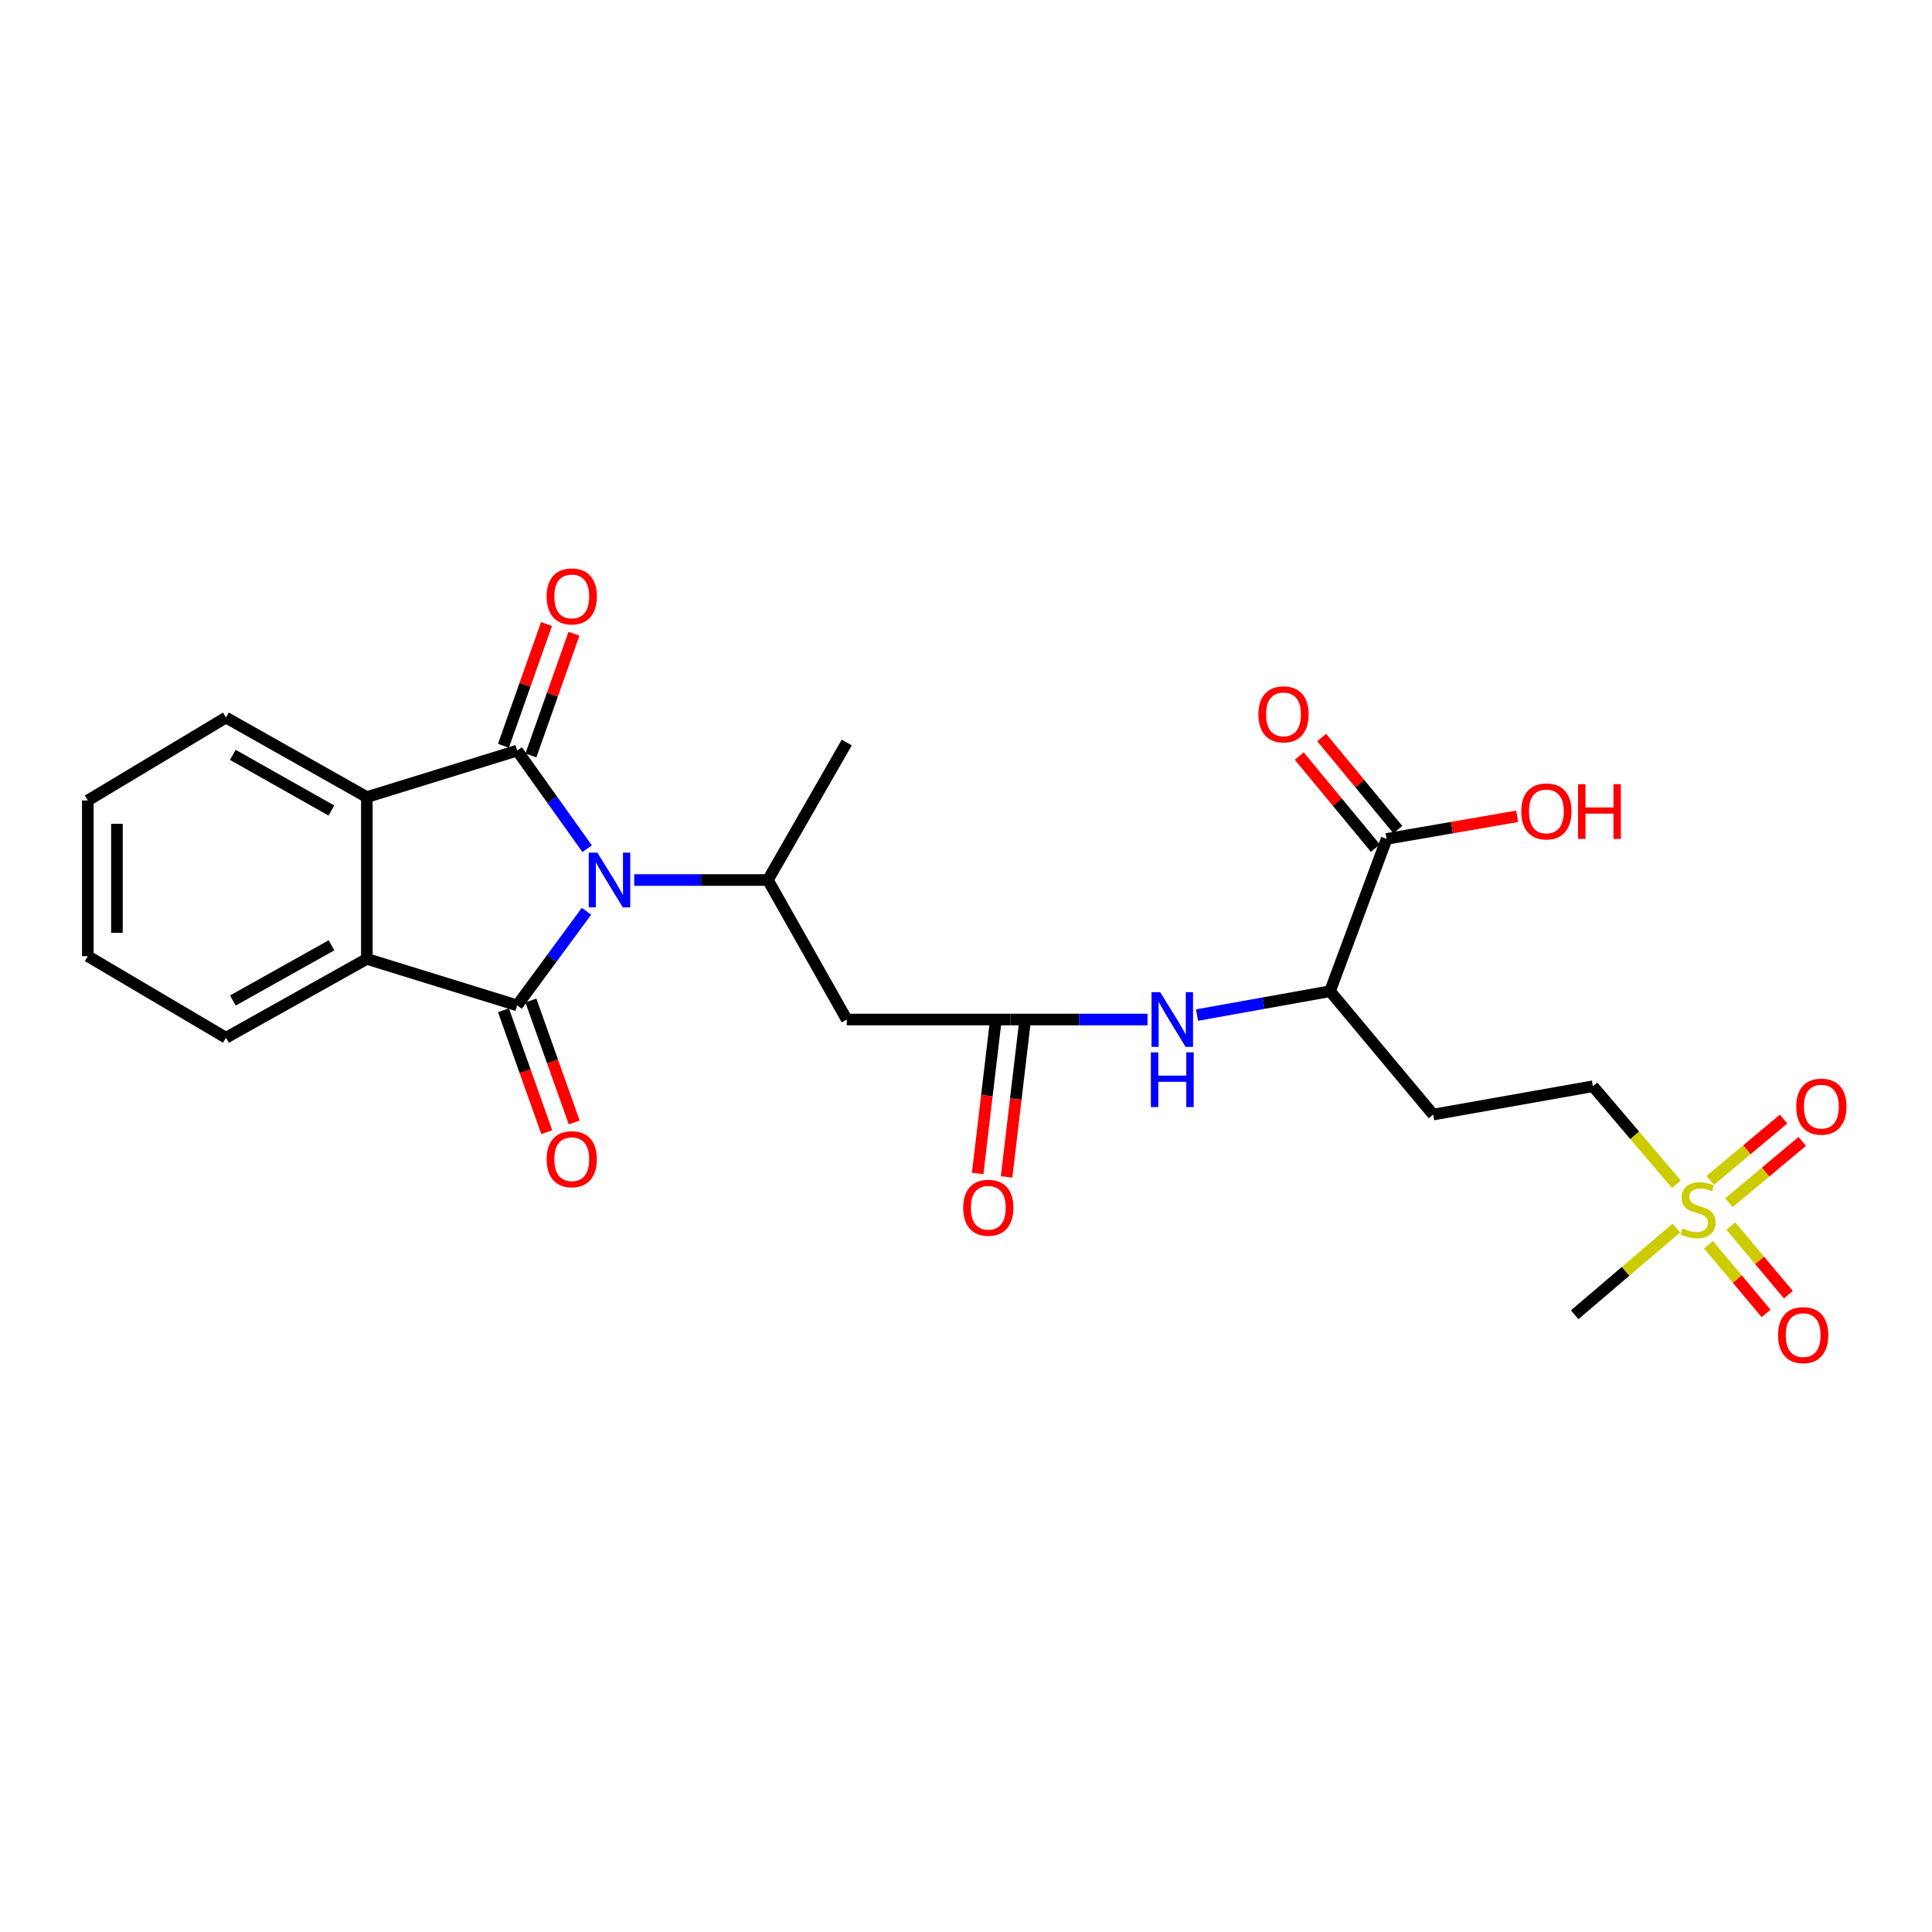 <?xml version='1.0' encoding='iso-8859-1'?>
<svg version='1.1' baseProfile='full'
              xmlns='http://www.w3.org/2000/svg'
                      xmlns:rdkit='http://www.rdkit.org/xml'
                      xmlns:xlink='http://www.w3.org/1999/xlink'
                  xml:space='preserve'
width='1000px' height='1000px' viewBox='0 0 1000 1000'>
<!-- END OF HEADER -->
<rect style='opacity:1.0;fill:#FFFFFF;stroke:none' width='1000' height='1000' x='0' y='0'> </rect>
<path class='bond-0' d='M 303.905,439.28 L 285.797,413.898' style='fill:none;fill-rule:evenodd;stroke:#0000FF;stroke-width:6px;stroke-linecap:butt;stroke-linejoin:miter;stroke-opacity:1' />
<path class='bond-0' d='M 285.797,413.898 L 267.689,388.516' style='fill:none;fill-rule:evenodd;stroke:#000000;stroke-width:6px;stroke-linecap:butt;stroke-linejoin:miter;stroke-opacity:1' />
<path class='bond-1' d='M 303.561,471.672 L 285.625,496.025' style='fill:none;fill-rule:evenodd;stroke:#0000FF;stroke-width:6px;stroke-linecap:butt;stroke-linejoin:miter;stroke-opacity:1' />
<path class='bond-1' d='M 285.625,496.025 L 267.689,520.378' style='fill:none;fill-rule:evenodd;stroke:#000000;stroke-width:6px;stroke-linecap:butt;stroke-linejoin:miter;stroke-opacity:1' />
<path class='bond-5' d='M 328.264,455.497 L 362.861,455.497' style='fill:none;fill-rule:evenodd;stroke:#0000FF;stroke-width:6px;stroke-linecap:butt;stroke-linejoin:miter;stroke-opacity:1' />
<path class='bond-5' d='M 362.861,455.497 L 397.458,455.497' style='fill:none;fill-rule:evenodd;stroke:#000000;stroke-width:6px;stroke-linecap:butt;stroke-linejoin:miter;stroke-opacity:1' />
<path class='bond-2' d='M 267.689,388.516 L 189.882,412.576' style='fill:none;fill-rule:evenodd;stroke:#000000;stroke-width:6px;stroke-linecap:butt;stroke-linejoin:miter;stroke-opacity:1' />
<path class='bond-12' d='M 274.792,391.028 L 285.935,359.522' style='fill:none;fill-rule:evenodd;stroke:#000000;stroke-width:6px;stroke-linecap:butt;stroke-linejoin:miter;stroke-opacity:1' />
<path class='bond-12' d='M 285.935,359.522 L 297.077,328.015' style='fill:none;fill-rule:evenodd;stroke:#FF0000;stroke-width:6px;stroke-linecap:butt;stroke-linejoin:miter;stroke-opacity:1' />
<path class='bond-12' d='M 260.585,386.003 L 271.728,354.497' style='fill:none;fill-rule:evenodd;stroke:#000000;stroke-width:6px;stroke-linecap:butt;stroke-linejoin:miter;stroke-opacity:1' />
<path class='bond-12' d='M 271.728,354.497 L 282.87,322.991' style='fill:none;fill-rule:evenodd;stroke:#FF0000;stroke-width:6px;stroke-linecap:butt;stroke-linejoin:miter;stroke-opacity:1' />
<path class='bond-3' d='M 267.689,520.378 L 189.882,496.317' style='fill:none;fill-rule:evenodd;stroke:#000000;stroke-width:6px;stroke-linecap:butt;stroke-linejoin:miter;stroke-opacity:1' />
<path class='bond-11' d='M 260.589,522.9 L 271.798,554.454' style='fill:none;fill-rule:evenodd;stroke:#000000;stroke-width:6px;stroke-linecap:butt;stroke-linejoin:miter;stroke-opacity:1' />
<path class='bond-11' d='M 271.798,554.454 L 283.007,586.009' style='fill:none;fill-rule:evenodd;stroke:#FF0000;stroke-width:6px;stroke-linecap:butt;stroke-linejoin:miter;stroke-opacity:1' />
<path class='bond-11' d='M 274.789,517.856 L 285.997,549.41' style='fill:none;fill-rule:evenodd;stroke:#000000;stroke-width:6px;stroke-linecap:butt;stroke-linejoin:miter;stroke-opacity:1' />
<path class='bond-11' d='M 285.997,549.41 L 297.206,580.964' style='fill:none;fill-rule:evenodd;stroke:#FF0000;stroke-width:6px;stroke-linecap:butt;stroke-linejoin:miter;stroke-opacity:1' />
<path class='bond-22' d='M 189.882,412.576 L 116.965,371.412' style='fill:none;fill-rule:evenodd;stroke:#000000;stroke-width:6px;stroke-linecap:butt;stroke-linejoin:miter;stroke-opacity:1' />
<path class='bond-22' d='M 171.537,419.524 L 120.495,390.709' style='fill:none;fill-rule:evenodd;stroke:#000000;stroke-width:6px;stroke-linecap:butt;stroke-linejoin:miter;stroke-opacity:1' />
<path class='bond-26' d='M 189.882,412.576 L 189.882,496.317' style='fill:none;fill-rule:evenodd;stroke:#000000;stroke-width:6px;stroke-linecap:butt;stroke-linejoin:miter;stroke-opacity:1' />
<path class='bond-21' d='M 189.882,496.317 L 116.965,537.129' style='fill:none;fill-rule:evenodd;stroke:#000000;stroke-width:6px;stroke-linecap:butt;stroke-linejoin:miter;stroke-opacity:1' />
<path class='bond-21' d='M 171.585,489.29 L 120.543,517.858' style='fill:none;fill-rule:evenodd;stroke:#000000;stroke-width:6px;stroke-linecap:butt;stroke-linejoin:miter;stroke-opacity:1' />
<path class='bond-4' d='M 867.71,612.971 L 846.095,587.608' style='fill:none;fill-rule:evenodd;stroke:#CCCC00;stroke-width:6px;stroke-linecap:butt;stroke-linejoin:miter;stroke-opacity:1' />
<path class='bond-4' d='M 846.095,587.608 L 824.48,562.244' style='fill:none;fill-rule:evenodd;stroke:#000000;stroke-width:6px;stroke-linecap:butt;stroke-linejoin:miter;stroke-opacity:1' />
<path class='bond-14' d='M 894.88,622.536 L 913.863,606.665' style='fill:none;fill-rule:evenodd;stroke:#CCCC00;stroke-width:6px;stroke-linecap:butt;stroke-linejoin:miter;stroke-opacity:1' />
<path class='bond-14' d='M 913.863,606.665 L 932.845,590.794' style='fill:none;fill-rule:evenodd;stroke:#FF0000;stroke-width:6px;stroke-linecap:butt;stroke-linejoin:miter;stroke-opacity:1' />
<path class='bond-14' d='M 885.215,610.975 L 904.197,595.104' style='fill:none;fill-rule:evenodd;stroke:#CCCC00;stroke-width:6px;stroke-linecap:butt;stroke-linejoin:miter;stroke-opacity:1' />
<path class='bond-14' d='M 904.197,595.104 L 923.18,579.233' style='fill:none;fill-rule:evenodd;stroke:#FF0000;stroke-width:6px;stroke-linecap:butt;stroke-linejoin:miter;stroke-opacity:1' />
<path class='bond-15' d='M 884.312,644.277 L 899.218,662.046' style='fill:none;fill-rule:evenodd;stroke:#CCCC00;stroke-width:6px;stroke-linecap:butt;stroke-linejoin:miter;stroke-opacity:1' />
<path class='bond-15' d='M 899.218,662.046 L 914.124,679.816' style='fill:none;fill-rule:evenodd;stroke:#FF0000;stroke-width:6px;stroke-linecap:butt;stroke-linejoin:miter;stroke-opacity:1' />
<path class='bond-15' d='M 895.857,634.593 L 910.763,652.362' style='fill:none;fill-rule:evenodd;stroke:#CCCC00;stroke-width:6px;stroke-linecap:butt;stroke-linejoin:miter;stroke-opacity:1' />
<path class='bond-15' d='M 910.763,652.362 L 925.669,670.131' style='fill:none;fill-rule:evenodd;stroke:#FF0000;stroke-width:6px;stroke-linecap:butt;stroke-linejoin:miter;stroke-opacity:1' />
<path class='bond-20' d='M 867.71,635.616 L 841.381,658.063' style='fill:none;fill-rule:evenodd;stroke:#CCCC00;stroke-width:6px;stroke-linecap:butt;stroke-linejoin:miter;stroke-opacity:1' />
<path class='bond-20' d='M 841.381,658.063 L 815.053,680.511' style='fill:none;fill-rule:evenodd;stroke:#000000;stroke-width:6px;stroke-linecap:butt;stroke-linejoin:miter;stroke-opacity:1' />
<path class='bond-6' d='M 397.458,455.497 L 438.278,527.703' style='fill:none;fill-rule:evenodd;stroke:#000000;stroke-width:6px;stroke-linecap:butt;stroke-linejoin:miter;stroke-opacity:1' />
<path class='bond-23' d='M 397.458,455.497 L 438.278,384.321' style='fill:none;fill-rule:evenodd;stroke:#000000;stroke-width:6px;stroke-linecap:butt;stroke-linejoin:miter;stroke-opacity:1' />
<path class='bond-7' d='M 438.278,527.703 L 523.049,527.703' style='fill:none;fill-rule:evenodd;stroke:#000000;stroke-width:6px;stroke-linecap:butt;stroke-linejoin:miter;stroke-opacity:1' />
<path class='bond-8' d='M 523.049,527.703 L 558.495,527.703' style='fill:none;fill-rule:evenodd;stroke:#000000;stroke-width:6px;stroke-linecap:butt;stroke-linejoin:miter;stroke-opacity:1' />
<path class='bond-8' d='M 558.495,527.703 L 593.941,527.703' style='fill:none;fill-rule:evenodd;stroke:#0000FF;stroke-width:6px;stroke-linecap:butt;stroke-linejoin:miter;stroke-opacity:1' />
<path class='bond-17' d='M 515.567,526.819 L 510.807,567.106' style='fill:none;fill-rule:evenodd;stroke:#000000;stroke-width:6px;stroke-linecap:butt;stroke-linejoin:miter;stroke-opacity:1' />
<path class='bond-17' d='M 510.807,567.106 L 506.046,607.394' style='fill:none;fill-rule:evenodd;stroke:#FF0000;stroke-width:6px;stroke-linecap:butt;stroke-linejoin:miter;stroke-opacity:1' />
<path class='bond-17' d='M 530.532,528.587 L 525.771,568.874' style='fill:none;fill-rule:evenodd;stroke:#000000;stroke-width:6px;stroke-linecap:butt;stroke-linejoin:miter;stroke-opacity:1' />
<path class='bond-17' d='M 525.771,568.874 L 521.011,609.162' style='fill:none;fill-rule:evenodd;stroke:#FF0000;stroke-width:6px;stroke-linecap:butt;stroke-linejoin:miter;stroke-opacity:1' />
<path class='bond-10' d='M 619.588,525.404 L 654.006,519.228' style='fill:none;fill-rule:evenodd;stroke:#0000FF;stroke-width:6px;stroke-linecap:butt;stroke-linejoin:miter;stroke-opacity:1' />
<path class='bond-10' d='M 654.006,519.228 L 688.423,513.052' style='fill:none;fill-rule:evenodd;stroke:#000000;stroke-width:6px;stroke-linecap:butt;stroke-linejoin:miter;stroke-opacity:1' />
<path class='bond-9' d='M 717.716,434.216 L 688.423,513.052' style='fill:none;fill-rule:evenodd;stroke:#000000;stroke-width:6px;stroke-linecap:butt;stroke-linejoin:miter;stroke-opacity:1' />
<path class='bond-18' d='M 723.522,429.415 L 703.805,405.569' style='fill:none;fill-rule:evenodd;stroke:#000000;stroke-width:6px;stroke-linecap:butt;stroke-linejoin:miter;stroke-opacity:1' />
<path class='bond-18' d='M 703.805,405.569 L 684.089,381.724' style='fill:none;fill-rule:evenodd;stroke:#FF0000;stroke-width:6px;stroke-linecap:butt;stroke-linejoin:miter;stroke-opacity:1' />
<path class='bond-18' d='M 711.909,439.018 L 692.192,415.172' style='fill:none;fill-rule:evenodd;stroke:#000000;stroke-width:6px;stroke-linecap:butt;stroke-linejoin:miter;stroke-opacity:1' />
<path class='bond-18' d='M 692.192,415.172 L 672.475,391.326' style='fill:none;fill-rule:evenodd;stroke:#FF0000;stroke-width:6px;stroke-linecap:butt;stroke-linejoin:miter;stroke-opacity:1' />
<path class='bond-19' d='M 717.716,434.216 L 751.51,428.366' style='fill:none;fill-rule:evenodd;stroke:#000000;stroke-width:6px;stroke-linecap:butt;stroke-linejoin:miter;stroke-opacity:1' />
<path class='bond-19' d='M 751.51,428.366 L 785.305,422.515' style='fill:none;fill-rule:evenodd;stroke:#FF0000;stroke-width:6px;stroke-linecap:butt;stroke-linejoin:miter;stroke-opacity:1' />
<path class='bond-13' d='M 688.423,513.052 L 741.793,576.895' style='fill:none;fill-rule:evenodd;stroke:#000000;stroke-width:6px;stroke-linecap:butt;stroke-linejoin:miter;stroke-opacity:1' />
<path class='bond-16' d='M 741.793,576.895 L 824.48,562.244' style='fill:none;fill-rule:evenodd;stroke:#000000;stroke-width:6px;stroke-linecap:butt;stroke-linejoin:miter;stroke-opacity:1' />
<path class='bond-24' d='M 116.965,537.129 L 45.455,494.911' style='fill:none;fill-rule:evenodd;stroke:#000000;stroke-width:6px;stroke-linecap:butt;stroke-linejoin:miter;stroke-opacity:1' />
<path class='bond-25' d='M 116.965,371.412 L 45.455,414.317' style='fill:none;fill-rule:evenodd;stroke:#000000;stroke-width:6px;stroke-linecap:butt;stroke-linejoin:miter;stroke-opacity:1' />
<path class='bond-27' d='M 45.455,494.911 L 45.455,414.317' style='fill:none;fill-rule:evenodd;stroke:#000000;stroke-width:6px;stroke-linecap:butt;stroke-linejoin:miter;stroke-opacity:1' />
<path class='bond-27' d='M 60.523,482.822 L 60.523,426.406' style='fill:none;fill-rule:evenodd;stroke:#000000;stroke-width:6px;stroke-linecap:butt;stroke-linejoin:miter;stroke-opacity:1' />
<path  class='atom-0' d='M 309.214 441.337
L 318.494 456.337
Q 319.414 457.817, 320.894 460.497
Q 322.374 463.177, 322.454 463.337
L 322.454 441.337
L 326.214 441.337
L 326.214 469.657
L 322.334 469.657
L 312.374 453.257
Q 311.214 451.337, 309.974 449.137
Q 308.774 446.937, 308.414 446.257
L 308.414 469.657
L 304.734 469.657
L 304.734 441.337
L 309.214 441.337
' fill='#0000FF'/>
<path  class='atom-5' d='M 870.887 635.807
Q 871.207 635.927, 872.527 636.487
Q 873.847 637.047, 875.287 637.407
Q 876.767 637.727, 878.207 637.727
Q 880.887 637.727, 882.447 636.447
Q 884.007 635.127, 884.007 632.847
Q 884.007 631.287, 883.207 630.327
Q 882.447 629.367, 881.247 628.847
Q 880.047 628.327, 878.047 627.727
Q 875.527 626.967, 874.007 626.247
Q 872.527 625.527, 871.447 624.007
Q 870.407 622.487, 870.407 619.927
Q 870.407 616.367, 872.807 614.167
Q 875.247 611.967, 880.047 611.967
Q 883.327 611.967, 887.047 613.527
L 886.127 616.607
Q 882.727 615.207, 880.167 615.207
Q 877.407 615.207, 875.887 616.367
Q 874.367 617.487, 874.407 619.447
Q 874.407 620.967, 875.167 621.887
Q 875.967 622.807, 877.087 623.327
Q 878.247 623.847, 880.167 624.447
Q 882.727 625.247, 884.247 626.047
Q 885.767 626.847, 886.847 628.487
Q 887.967 630.087, 887.967 632.847
Q 887.967 636.767, 885.327 638.887
Q 882.727 640.967, 878.367 640.967
Q 875.847 640.967, 873.927 640.407
Q 872.047 639.887, 869.807 638.967
L 870.887 635.807
' fill='#CCCC00'/>
<path  class='atom-9' d='M 600.514 513.543
L 609.794 528.543
Q 610.714 530.023, 612.194 532.703
Q 613.674 535.383, 613.754 535.543
L 613.754 513.543
L 617.514 513.543
L 617.514 541.863
L 613.634 541.863
L 603.674 525.463
Q 602.514 523.543, 601.274 521.343
Q 600.074 519.143, 599.714 518.463
L 599.714 541.863
L 596.034 541.863
L 596.034 513.543
L 600.514 513.543
' fill='#0000FF'/>
<path  class='atom-9' d='M 595.694 544.695
L 599.534 544.695
L 599.534 556.735
L 614.014 556.735
L 614.014 544.695
L 617.854 544.695
L 617.854 573.015
L 614.014 573.015
L 614.014 559.935
L 599.534 559.935
L 599.534 573.015
L 595.694 573.015
L 595.694 544.695
' fill='#0000FF'/>
<path  class='atom-12' d='M 282.943 599.997
Q 282.943 593.197, 286.303 589.397
Q 289.663 585.597, 295.943 585.597
Q 302.223 585.597, 305.583 589.397
Q 308.943 593.197, 308.943 599.997
Q 308.943 606.877, 305.543 610.797
Q 302.143 614.677, 295.943 614.677
Q 289.703 614.677, 286.303 610.797
Q 282.943 606.917, 282.943 599.997
M 295.943 611.477
Q 300.263 611.477, 302.583 608.597
Q 304.943 605.677, 304.943 599.997
Q 304.943 594.437, 302.583 591.637
Q 300.263 588.797, 295.943 588.797
Q 291.623 588.797, 289.263 591.597
Q 286.943 594.397, 286.943 599.997
Q 286.943 605.717, 289.263 608.597
Q 291.623 611.477, 295.943 611.477
' fill='#FF0000'/>
<path  class='atom-13' d='M 282.943 308.705
Q 282.943 301.905, 286.303 298.105
Q 289.663 294.305, 295.943 294.305
Q 302.223 294.305, 305.583 298.105
Q 308.943 301.905, 308.943 308.705
Q 308.943 315.585, 305.543 319.505
Q 302.143 323.385, 295.943 323.385
Q 289.703 323.385, 286.303 319.505
Q 282.943 315.625, 282.943 308.705
M 295.943 320.185
Q 300.263 320.185, 302.583 317.305
Q 304.943 314.385, 304.943 308.705
Q 304.943 303.145, 302.583 300.345
Q 300.263 297.505, 295.943 297.505
Q 291.623 297.505, 289.263 300.305
Q 286.943 303.105, 286.943 308.705
Q 286.943 314.425, 289.263 317.305
Q 291.623 320.185, 295.943 320.185
' fill='#FF0000'/>
<path  class='atom-15' d='M 929.729 572.789
Q 929.729 565.989, 933.089 562.189
Q 936.449 558.389, 942.729 558.389
Q 949.009 558.389, 952.369 562.189
Q 955.729 565.989, 955.729 572.789
Q 955.729 579.669, 952.329 583.589
Q 948.929 587.469, 942.729 587.469
Q 936.489 587.469, 933.089 583.589
Q 929.729 579.709, 929.729 572.789
M 942.729 584.269
Q 947.049 584.269, 949.369 581.389
Q 951.729 578.469, 951.729 572.789
Q 951.729 567.229, 949.369 564.429
Q 947.049 561.589, 942.729 561.589
Q 938.409 561.589, 936.049 564.389
Q 933.729 567.189, 933.729 572.789
Q 933.729 578.509, 936.049 581.389
Q 938.409 584.269, 942.729 584.269
' fill='#FF0000'/>
<path  class='atom-16' d='M 920.319 691.055
Q 920.319 684.255, 923.679 680.455
Q 927.039 676.655, 933.319 676.655
Q 939.599 676.655, 942.959 680.455
Q 946.319 684.255, 946.319 691.055
Q 946.319 697.935, 942.919 701.855
Q 939.519 705.735, 933.319 705.735
Q 927.079 705.735, 923.679 701.855
Q 920.319 697.975, 920.319 691.055
M 933.319 702.535
Q 937.639 702.535, 939.959 699.655
Q 942.319 696.735, 942.319 691.055
Q 942.319 685.495, 939.959 682.695
Q 937.639 679.855, 933.319 679.855
Q 928.999 679.855, 926.639 682.655
Q 924.319 685.455, 924.319 691.055
Q 924.319 696.775, 926.639 699.655
Q 928.999 702.535, 933.319 702.535
' fill='#FF0000'/>
<path  class='atom-18' d='M 498.547 625.128
Q 498.547 618.328, 501.907 614.528
Q 505.267 610.728, 511.547 610.728
Q 517.827 610.728, 521.187 614.528
Q 524.547 618.328, 524.547 625.128
Q 524.547 632.008, 521.147 635.928
Q 517.747 639.808, 511.547 639.808
Q 505.307 639.808, 501.907 635.928
Q 498.547 632.048, 498.547 625.128
M 511.547 636.608
Q 515.867 636.608, 518.187 633.728
Q 520.547 630.808, 520.547 625.128
Q 520.547 619.568, 518.187 616.768
Q 515.867 613.928, 511.547 613.928
Q 507.227 613.928, 504.867 616.728
Q 502.547 619.528, 502.547 625.128
Q 502.547 630.848, 504.867 633.728
Q 507.227 636.608, 511.547 636.608
' fill='#FF0000'/>
<path  class='atom-19' d='M 651.346 369.751
Q 651.346 362.951, 654.706 359.151
Q 658.066 355.351, 664.346 355.351
Q 670.626 355.351, 673.986 359.151
Q 677.346 362.951, 677.346 369.751
Q 677.346 376.631, 673.946 380.551
Q 670.546 384.431, 664.346 384.431
Q 658.106 384.431, 654.706 380.551
Q 651.346 376.671, 651.346 369.751
M 664.346 381.231
Q 668.666 381.231, 670.986 378.351
Q 673.346 375.431, 673.346 369.751
Q 673.346 364.191, 670.986 361.391
Q 668.666 358.551, 664.346 358.551
Q 660.026 358.551, 657.666 361.351
Q 655.346 364.151, 655.346 369.751
Q 655.346 375.471, 657.666 378.351
Q 660.026 381.231, 664.346 381.231
' fill='#FF0000'/>
<path  class='atom-20' d='M 787.403 419.981
Q 787.403 413.181, 790.763 409.381
Q 794.123 405.581, 800.403 405.581
Q 806.683 405.581, 810.043 409.381
Q 813.403 413.181, 813.403 419.981
Q 813.403 426.861, 810.003 430.781
Q 806.603 434.661, 800.403 434.661
Q 794.163 434.661, 790.763 430.781
Q 787.403 426.901, 787.403 419.981
M 800.403 431.461
Q 804.723 431.461, 807.043 428.581
Q 809.403 425.661, 809.403 419.981
Q 809.403 414.421, 807.043 411.621
Q 804.723 408.781, 800.403 408.781
Q 796.083 408.781, 793.723 411.581
Q 791.403 414.381, 791.403 419.981
Q 791.403 425.701, 793.723 428.581
Q 796.083 431.461, 800.403 431.461
' fill='#FF0000'/>
<path  class='atom-20' d='M 816.803 405.901
L 820.643 405.901
L 820.643 417.941
L 835.123 417.941
L 835.123 405.901
L 838.963 405.901
L 838.963 434.221
L 835.123 434.221
L 835.123 421.141
L 820.643 421.141
L 820.643 434.221
L 816.803 434.221
L 816.803 405.901
' fill='#FF0000'/>
</svg>
